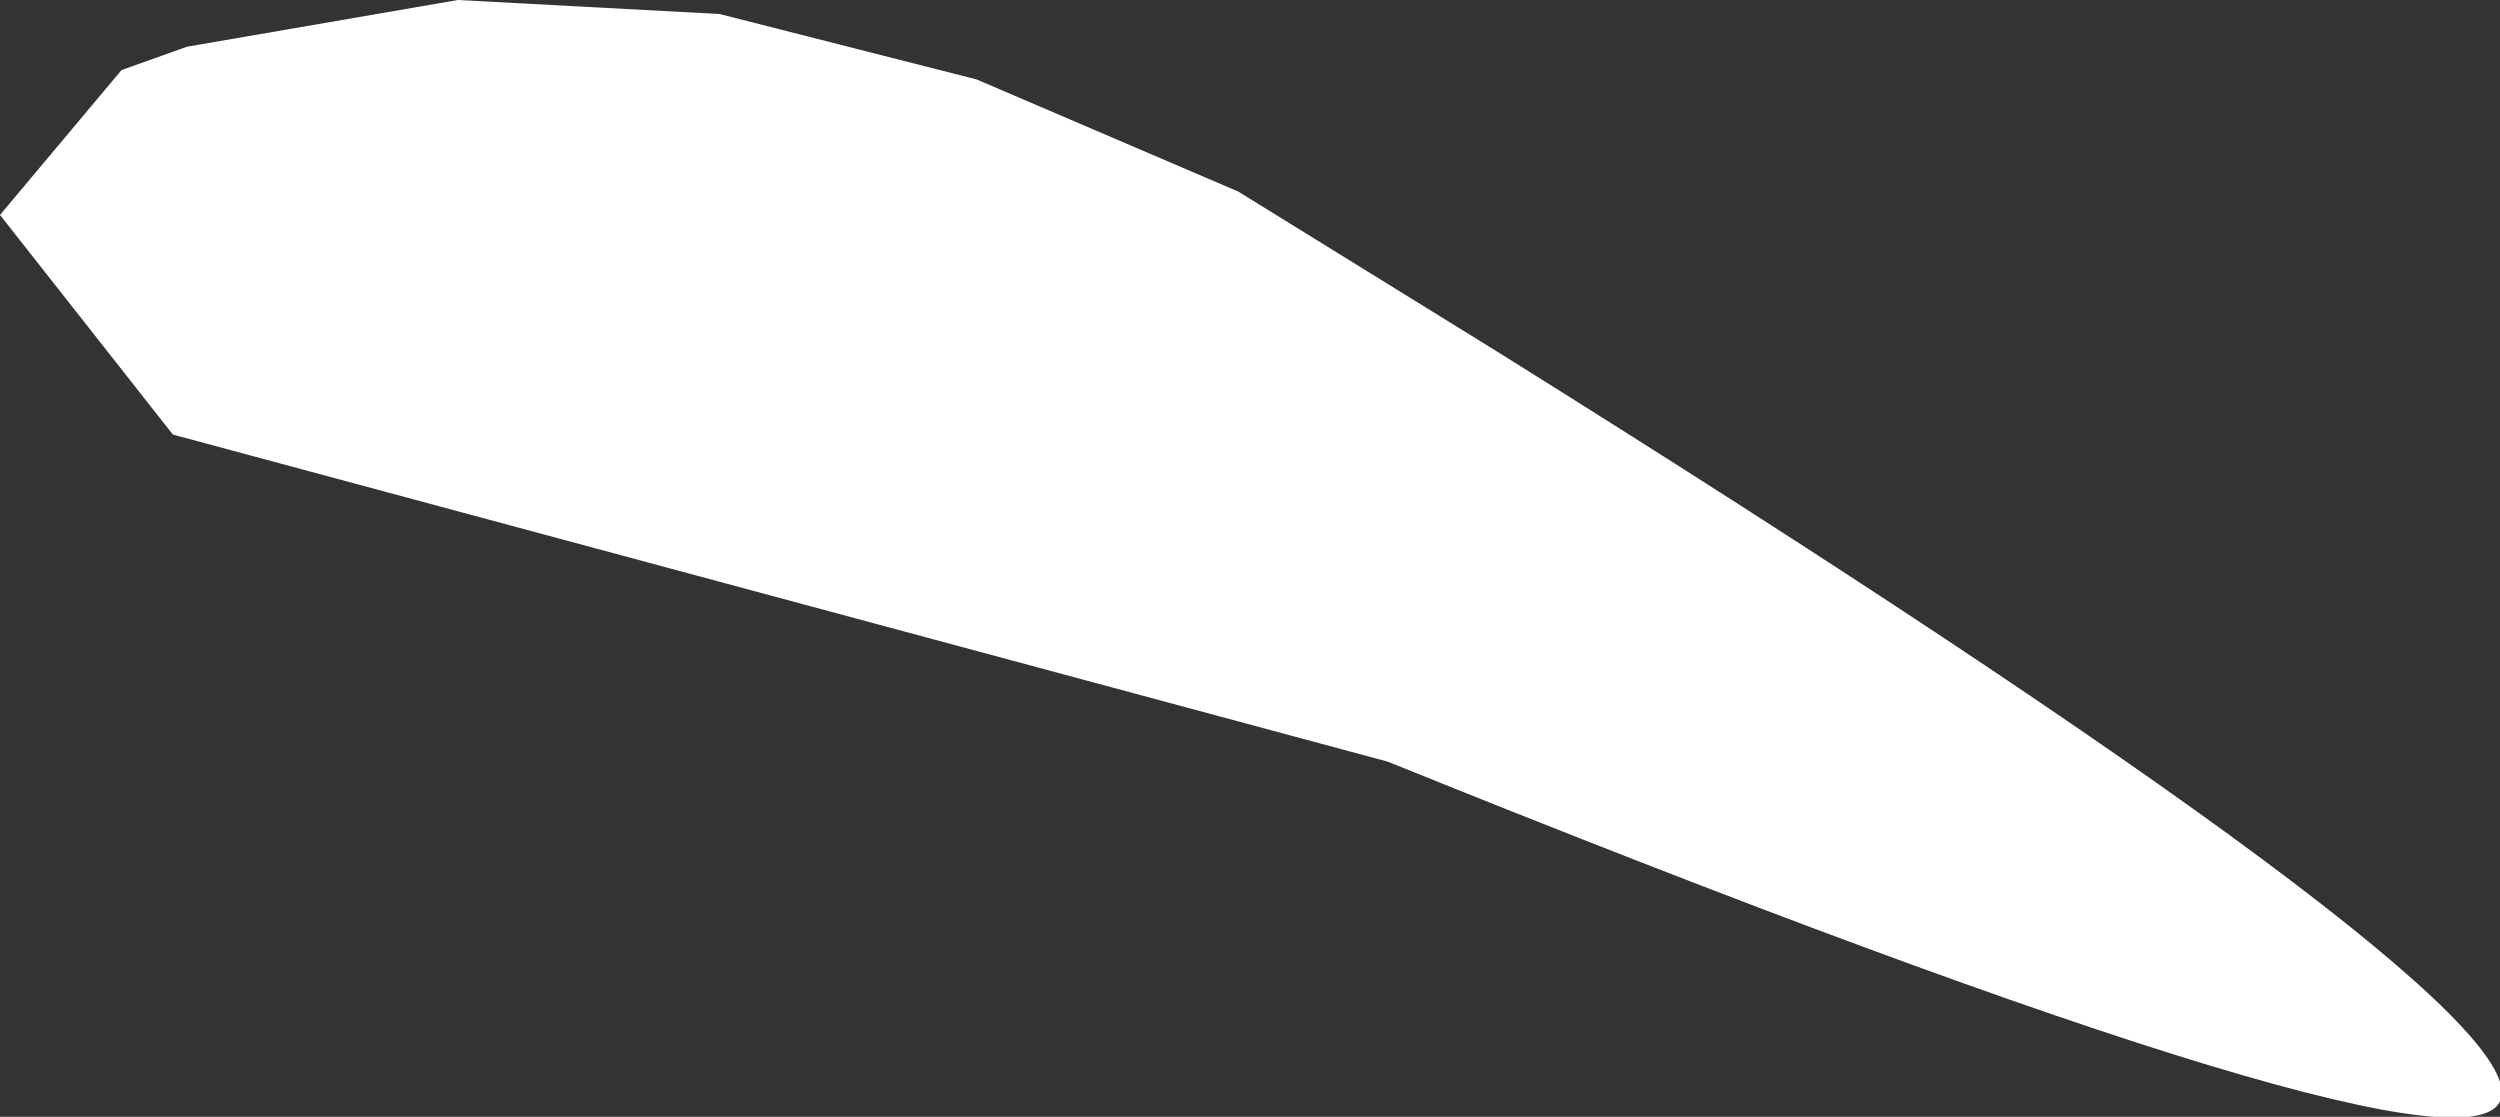 <?xml version="1.0" encoding="UTF-8" standalone="no"?>
<svg xmlns:xlink="http://www.w3.org/1999/xlink" height="11.95px" width="26.75px" xmlns="http://www.w3.org/2000/svg">
  <rect width="100%" height="100%" fill="#333333" stroke="none"/>
  <g transform="matrix(1.0, 0.0, 0.0, 1.0, 0.0, 0.0)">
    <path d="M16.0 3.75 Q38.1 17.55 14.85 8.15 L1.85 4.65 0.0 2.3 1.3 0.75 2.0 0.5 4.9 0.0 7.7 0.15 10.45 0.85 13.25 2.05 16.0 3.75" fill="#ffffff" fill-rule="evenodd" stroke="none"/>
  </g>
</svg>
